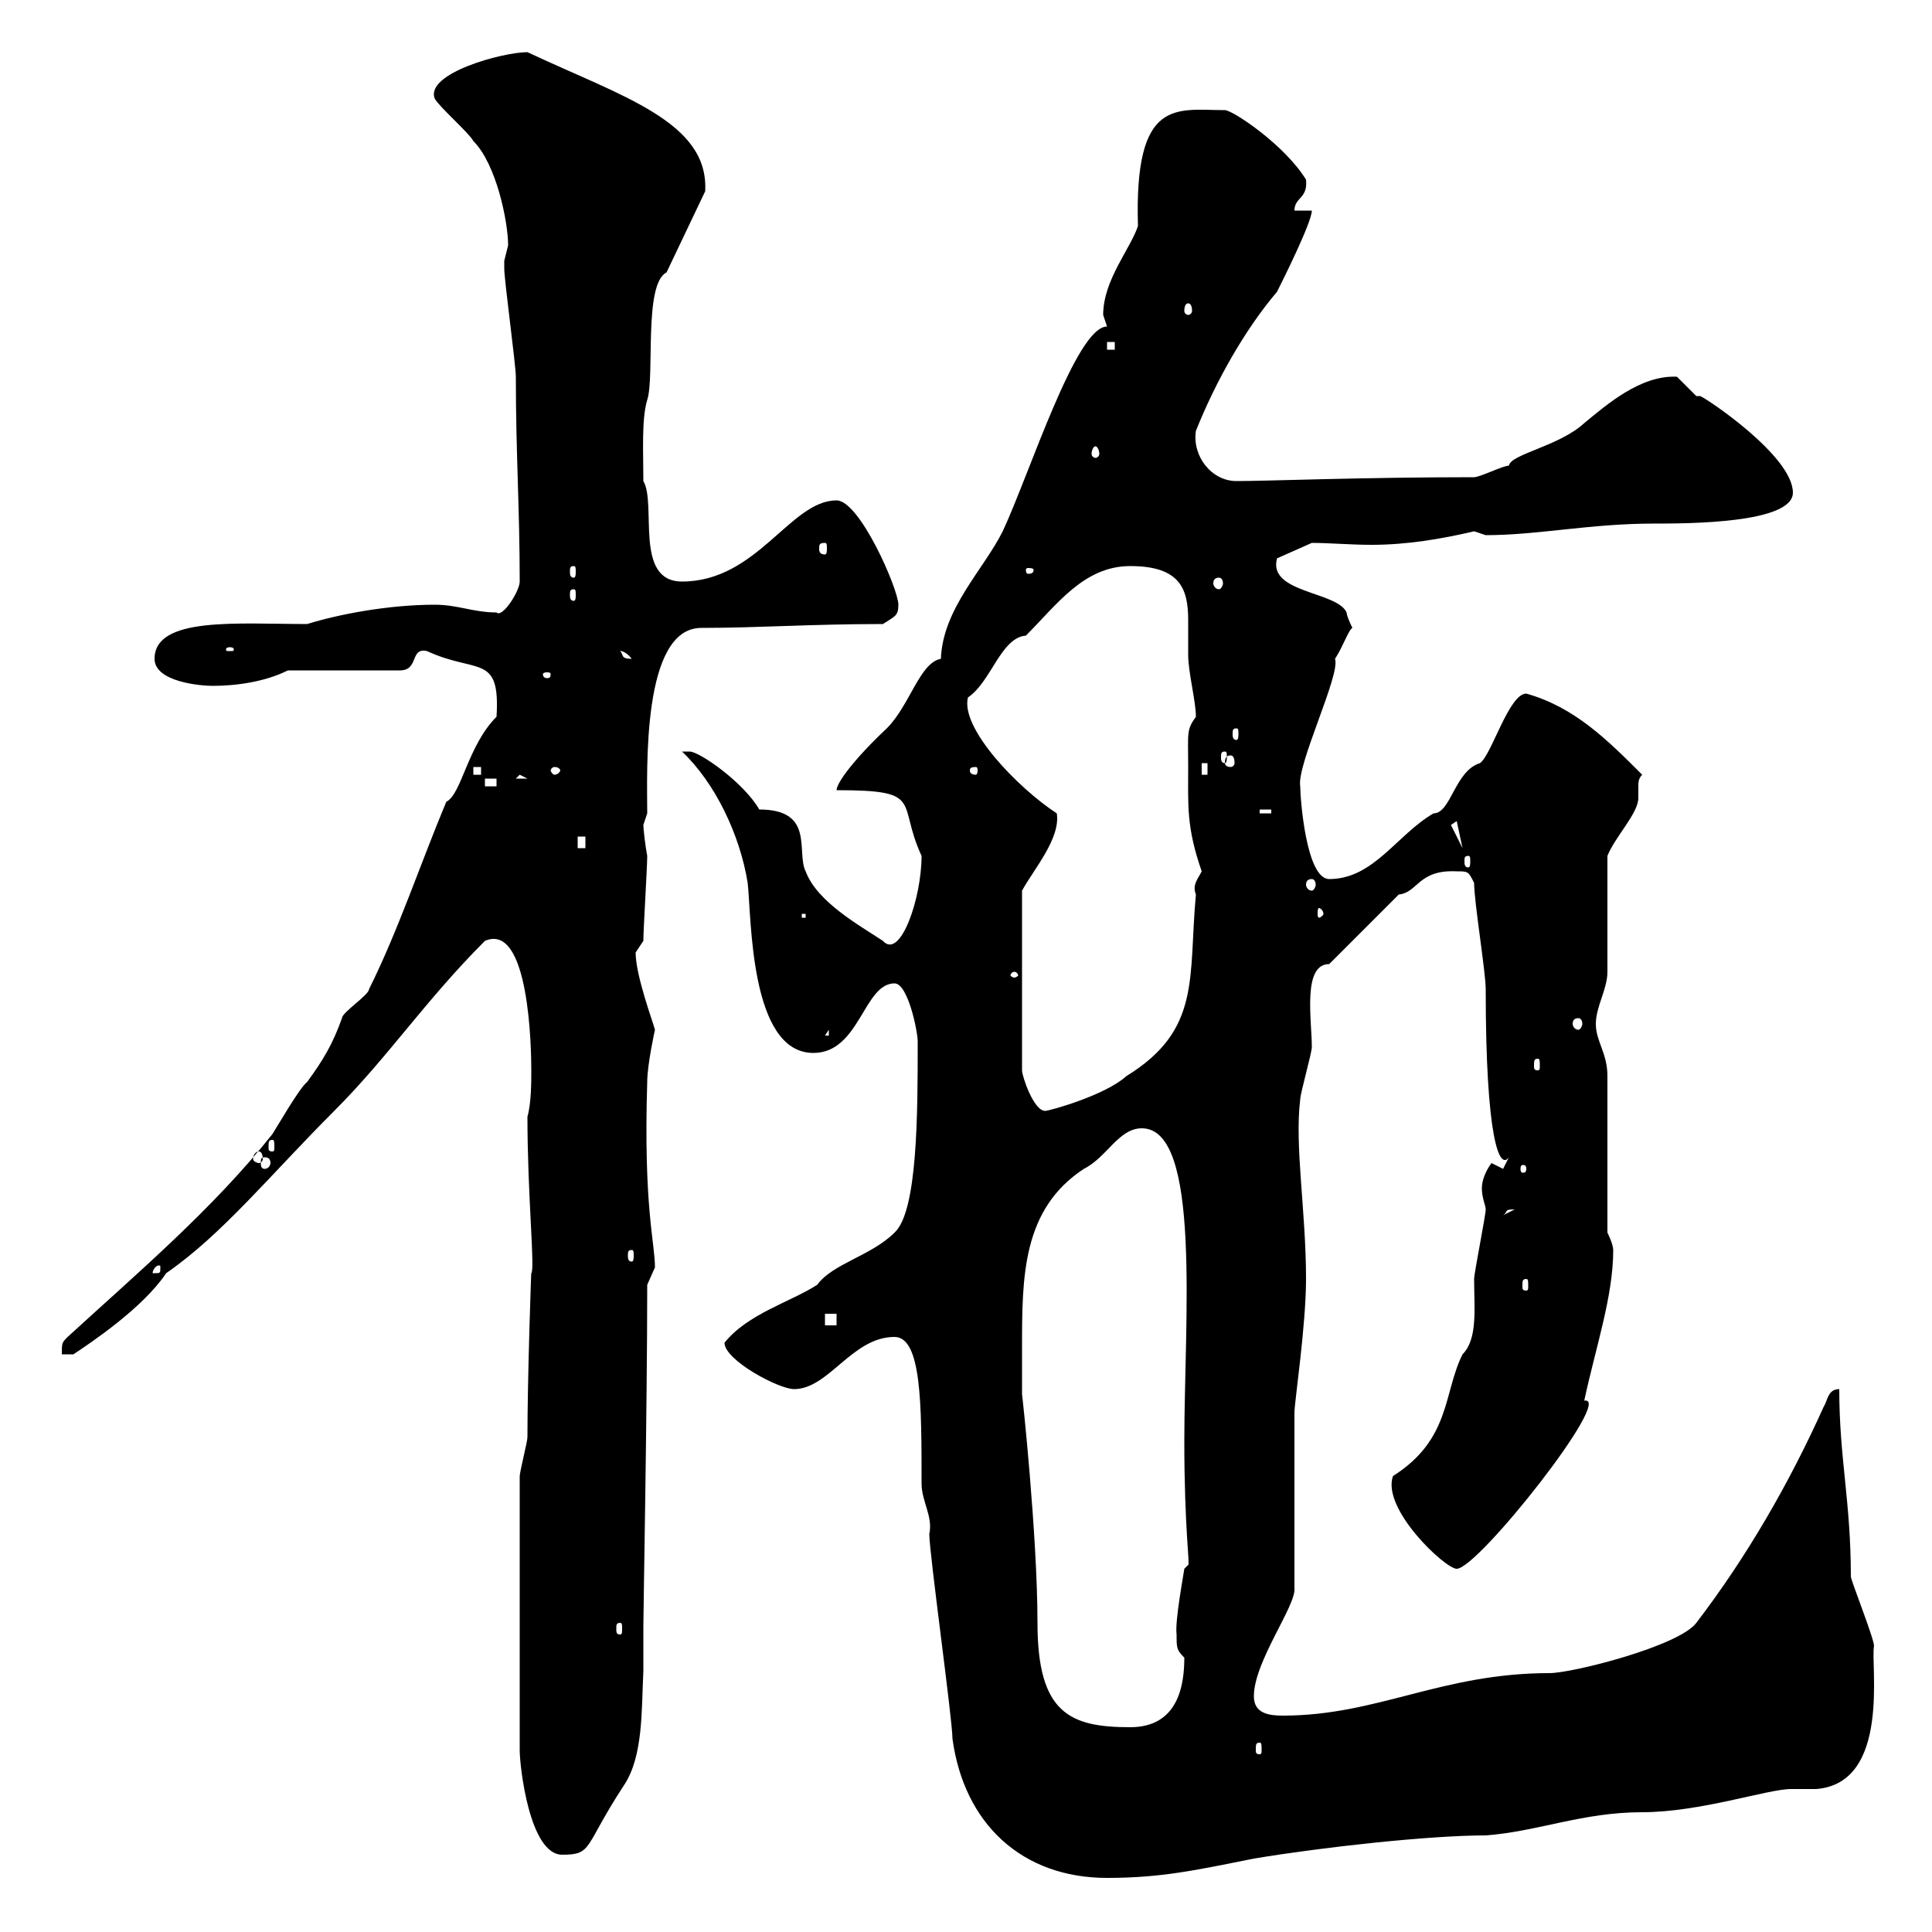 <svg xmlns="http://www.w3.org/2000/svg" xmlns:xlink="http://www.w3.org/1999/xlink" width="300" height="300"><path d="M138.90 207.60C143.10 207.60 143.10 218.10 143.10 230.40C143.10 233.10 144.90 235.50 144.30 238.20C144.30 241.20 147.90 267 147.90 270C149.70 283.20 158.70 291.60 171.90 291.60C180.30 291.60 185.70 290.40 194.70 288.60C205.50 286.80 222 285 230.70 285C238.80 284.40 245.70 281.40 255 281.40C264 281.40 274.50 277.80 278.10 277.80C279.60 277.80 280.50 277.80 282 277.80C293.70 276.90 290.40 258.30 291 255.60C291 254.40 287.40 245.40 287.40 244.80C287.40 233.10 285.60 226.50 285.60 215.70C283.80 215.70 283.80 217.50 283.20 218.40C277.80 230.40 271.20 241.80 263.40 252C260.70 255.60 244.20 259.80 240.60 259.80C223.80 259.80 213.90 266.40 199.20 266.40C197.10 266.40 194.70 266.10 194.70 263.40C194.70 258 201.30 249.30 201 246.60L201 219.30C201 217.80 202.80 205.80 202.80 198.60C202.80 188.10 201 177.90 201.90 170.70C201.90 169.80 203.70 163.50 203.70 162.60C203.70 158.40 202.20 149.70 206.40 149.70L217.20 138.90C220.20 138.60 220.20 135 226.20 135.30C228 135.30 228 135.30 228.90 137.10C228.90 140.10 230.70 150.90 230.70 153.60C230.70 176.70 232.80 181.80 234.30 179.70C234.30 179.70 233.40 181.50 233.40 181.50C233.40 181.50 231.60 180.60 231.60 180.60C230.70 181.80 230.10 183.30 230.10 184.50C230.10 186 230.70 187.20 230.70 187.80C230.70 188.70 228.90 197.70 228.90 198.60C228.90 203.10 229.50 207.90 227.10 210.30C224.10 216.30 225.30 223.50 216.30 229.20C214.50 234.30 224.40 243.60 226.20 243.60C229.50 243.60 250.80 216.60 246 217.50C247.80 209.10 250.50 201.30 250.50 194.10C250.50 193.20 249.60 191.40 249.60 191.40C249.60 187.80 249.60 170.70 249.60 167.10C249.60 163.50 247.80 161.70 247.80 159C247.80 156.30 249.60 153.60 249.60 150.90L249.60 132.90C250.80 129.90 254.40 126.30 254.40 123.90C254.40 123 254.40 122.70 254.40 122.10C254.40 121.50 254.40 120.90 255 120.30C249.60 114.90 244.50 109.80 237 107.70C234.30 107.70 231.60 117.30 229.80 118.50C225.90 119.70 225.30 126.30 222.60 126.30C216.90 129.60 213.30 136.50 206.40 136.50C202.80 136.50 201.90 123.90 201.90 122.10C201.30 118.80 208.20 104.70 207.30 102.30C208.50 100.50 209.40 97.80 210 97.50C210 97.50 209.10 95.70 209.10 95.10C207.60 91.80 196.80 92.10 198.30 86.70L203.70 84.30C206.40 84.30 209.70 84.60 213 84.60C218.40 84.60 223.80 83.70 228.90 82.50C228.90 82.50 230.70 83.10 230.70 83.10C238.80 83.10 246.90 81.30 256.80 81.30C261.90 81.30 278.40 81.30 278.40 76.50C278.40 70.80 264.90 61.80 264 61.50C264 61.50 263.40 61.50 263.40 61.50C263.40 61.50 260.40 58.50 260.40 58.50C254.70 58.20 249.30 63 246 65.70C242.10 69.30 234.60 70.50 234.30 72.30C233.40 72.30 229.80 74.10 228.90 74.10C211.50 74.10 196.80 74.70 192 74.70C188.10 74.70 185.10 70.80 185.70 66.90C188.70 59.40 193.20 51.30 198.30 45.30C199.20 43.50 203.70 34.50 203.70 32.70L201 32.70C201 30.60 203.10 30.90 202.80 27.90C199.50 22.50 191.40 17.10 190.20 17.10C182.70 17.10 176.10 15 176.70 35.10C175.50 38.70 171.30 43.50 171.30 48.90C171.30 48.90 171.90 50.70 171.90 50.70C167.10 50.70 159.90 73.50 155.70 82.50C152.70 88.50 146.40 94.50 146.10 102.30C142.80 102.90 141.30 109.50 137.70 113.10C132.90 117.60 129.90 121.50 129.90 122.70C143.70 122.70 139.20 124.50 143.10 132.90C143.10 139.50 139.80 149.10 137.10 146.10C133.50 143.70 126.90 140.10 125.10 135.30C123.60 132.30 126.60 125.70 117.90 125.70C115.50 121.50 108.60 116.70 107.10 116.70C107.10 116.70 105.90 116.70 105.90 116.70C111 121.50 114.90 129.60 116.10 137.10C116.70 142.50 116.40 163.50 126.30 163.50C133.50 163.50 134.10 152.70 138.90 152.70C141 152.70 142.50 160.20 142.50 161.70C142.50 172.80 142.50 188.10 138.90 191.40C135.30 195 129.30 196.20 126.90 199.50C122.70 202.20 116.10 204 112.50 208.50C112.50 211.20 120.90 215.70 123.30 215.70C128.70 215.70 132.30 207.60 138.90 207.60ZM80.70 229.20L80.70 271.80C80.70 274.20 82.20 288 87.30 288C92.10 288 90.60 286.80 96.90 277.20C99.90 272.70 99.60 265.50 99.90 259.50C99.90 257.10 99.90 254.70 99.90 252.60C99.90 250.20 100.50 218.40 100.50 199.50C100.50 199.50 101.70 196.80 101.70 196.80C101.70 192.90 99.90 187.50 100.50 168C100.50 165.30 101.70 159.90 101.70 159.90C101.40 158.70 98.70 151.50 98.70 147.90C98.70 147.90 99.90 146.10 99.90 146.10C99.90 144.30 100.50 134.70 100.50 132.90C100.20 131.40 99.90 128.70 99.90 128.10C99.90 128.10 100.50 126.30 100.50 126.30C100.50 119.70 99.60 97.50 108.90 97.50C117.90 97.50 125.70 96.90 137.10 96.90C138.90 95.70 139.50 95.70 139.50 93.90C139.50 91.50 133.50 77.70 129.90 77.70C122.70 77.70 117.60 90.30 105.90 90.30C98.40 90.30 102 78.30 99.90 74.70C99.90 70.20 99.60 65.10 100.50 62.10C101.70 58.50 99.90 44.10 103.50 42.30L109.50 29.70C110.10 18.90 96.60 15 81.90 8.10C78 8.10 66 11.40 67.50 15.30C68.10 16.50 72.90 20.70 73.50 21.90C77.10 25.50 78.90 34.50 78.90 38.10C78.90 38.10 78.30 40.50 78.30 40.50C78.30 41.70 78.30 41.70 78.30 41.70C78.30 43.50 80.10 56.70 80.10 58.50C80.10 70.50 80.70 78.90 80.70 90.30C80.70 91.80 78 96 77.10 95.10C73.50 95.10 71.10 93.90 67.50 93.90C60.30 93.90 52.50 95.40 47.70 96.90C36.90 96.90 24 95.70 24 102.30C24 105.90 31.20 106.50 33 106.50C36.60 106.50 41.10 105.90 44.70 104.10L62.10 104.10C65.10 104.10 63.60 100.50 66.30 101.10C74.10 104.70 77.70 101.40 77.10 111.30C72.60 115.80 71.70 123.30 69.30 124.50C65.40 133.80 61.80 144.60 57.30 153.60C57.30 154.50 53.10 157.20 53.10 158.10C51.60 162.30 50.10 164.70 47.70 168C46.50 168.90 42.90 175.20 42.30 176.10C33 187.80 21.30 197.70 10.50 207.60C9.60 208.50 9.60 208.50 9.60 210.30L11.40 210.30C14.10 208.50 22.20 203.10 25.80 197.70C34.50 191.70 42 182.40 51.90 172.50C60.30 164.10 66 155.40 75.30 146.10C82.20 143.10 82.50 162.90 82.50 166.20C82.50 168 82.50 171.30 81.90 173.40C81.90 185.70 83.10 197.10 82.50 197.70C82.50 196.80 81.90 213.90 81.90 223.20C81.90 223.80 80.70 228.60 80.70 229.20ZM195.60 270.60C195.90 270.60 195.90 270.90 195.90 271.80C195.90 272.10 195.90 272.40 195.60 272.40C195 272.40 195 272.10 195 271.80C195 270.90 195 270.60 195.60 270.60ZM158.70 209.40C158.70 198.30 158.70 187.80 168.30 181.50C171.90 179.70 173.70 175.20 177.30 175.20C186.60 175.20 183.90 205.20 183.90 223.80C183.90 237.30 184.80 243 184.50 243L183.90 243.60C183.90 243.90 182.40 251.70 182.70 253.80C182.70 255.90 182.70 256.20 183.90 257.40C183.90 261.60 183 268.20 175.50 268.20C166.20 268.20 161.10 266.10 161.10 252C161.10 238.50 158.70 216 158.70 216.60C158.70 216.60 158.70 211.20 158.70 209.40ZM96.30 252C96.60 252 96.60 252.30 96.60 252.90C96.60 253.50 96.60 253.80 96.30 253.80C95.70 253.80 95.70 253.50 95.70 252.90C95.70 252.30 95.70 252 96.30 252ZM128.10 204L129.90 204L129.90 205.80L128.10 205.80ZM237 198.60C237.30 198.60 237.30 198.90 237.30 199.80C237.30 200.10 237.30 200.40 237 200.40C236.40 200.40 236.40 200.10 236.40 199.80C236.40 198.90 236.40 198.60 237 198.60ZM24.90 196.80C24.90 197.70 24.90 197.70 24 197.70C24 197.70 23.70 197.70 23.70 197.70C23.70 197.10 24.30 196.50 24.60 196.50C24.90 196.50 24.90 196.50 24.90 196.80ZM98.10 194.10C98.40 194.10 98.40 194.40 98.40 195C98.40 195.30 98.40 195.90 98.10 195.90C97.50 195.90 97.50 195.30 97.50 195C97.50 194.40 97.50 194.10 98.10 194.10ZM235.20 187.80C235.20 187.80 235.20 187.80 235.20 187.80L233.40 188.70C234.30 188.10 233.40 187.80 235.20 187.80ZM237 181.50C237 182.10 236.70 182.10 236.40 182.10C236.40 182.10 236.10 182.10 236.10 181.50C236.10 180.90 236.40 180.90 236.40 180.90C236.70 180.90 237 180.90 237 181.50ZM41.10 179.70C41.70 179.70 42 180 42 180.60C42 180.90 41.70 181.50 41.10 181.50C40.50 181.50 40.50 180.90 40.50 180.60C40.50 180 40.50 179.70 41.10 179.70ZM40.20 178.80C40.50 178.80 40.80 179.10 40.80 180C40.80 180.30 40.50 180.60 40.20 180.60C39.90 180.60 39.30 180.30 39.30 180C39.30 179.10 39.90 178.80 40.20 178.80ZM42.30 177C42.60 177 42.60 177.30 42.60 178.20C42.60 178.50 42.60 178.80 42.30 178.80C41.70 178.80 41.70 178.50 41.70 178.20C41.70 177.30 41.70 177 42.30 177ZM158.70 138.30C160.50 135 164.70 130.20 164.10 126.30C158.10 122.40 149.10 113.10 150.30 108.30C153.90 105.90 155.40 99 159.30 98.70C164.10 93.90 168.30 87.90 175.50 87.90C183.30 87.90 184.50 91.50 184.50 96.30C184.50 98.10 184.50 99.90 184.50 101.70C184.50 104.40 185.70 108.90 185.70 111.30C184.20 113.40 184.50 113.70 184.50 119.10C184.50 125.10 184.20 128.40 186.60 135.30C186 136.50 185.10 137.40 185.70 138.90C184.50 151.80 186.60 159.90 174.90 167.10C171.60 170.10 162.90 172.50 162.30 172.50C160.50 172.50 158.70 167.10 158.70 166.20ZM238.80 164.40C239.10 164.40 239.10 164.70 239.10 165.60C239.10 165.90 239.10 166.20 238.80 166.20C238.20 166.20 238.20 165.90 238.20 165.60C238.20 164.70 238.20 164.40 238.80 164.40ZM128.70 159.90L128.70 160.80L128.10 160.80ZM245.10 158.10C245.40 158.10 245.70 158.40 245.70 159C245.70 159.30 245.40 159.90 245.10 159.90C244.50 159.90 244.20 159.30 244.20 159C244.20 158.40 244.50 158.10 245.10 158.10ZM157.50 150.90C157.80 150.90 158.10 151.20 158.10 151.50C158.10 151.50 157.80 151.80 157.50 151.80C157.20 151.80 156.90 151.50 156.90 151.50C156.90 151.20 157.20 150.90 157.50 150.90ZM124.50 141.90L125.10 141.90L125.10 142.50L124.50 142.50ZM205.50 141.90C205.50 142.20 204.90 142.50 204.90 142.50C204.60 142.50 204.60 142.20 204.60 141.90C204.60 141.30 204.60 141 204.90 141C204.90 141 205.50 141.30 205.50 141.90ZM203.70 136.50C204 136.50 204.30 136.80 204.30 137.40C204.30 137.70 204 138.30 203.70 138.30C203.10 138.30 202.80 137.70 202.80 137.40C202.80 136.80 203.10 136.50 203.70 136.50ZM228 132.90C228.30 132.90 228.30 133.20 228.30 133.80C228.30 134.10 228.30 134.70 228 134.70C227.40 134.70 227.40 134.10 227.40 133.80C227.40 133.20 227.40 132.90 228 132.90ZM89.70 129.90L90.90 129.90L90.90 131.70L89.70 131.70ZM226.20 127.50L227.10 131.70L225.30 128.10ZM195.60 125.70L197.40 125.70L197.40 126.30L195.60 126.30ZM75.30 120.90L77.10 120.90L77.10 122.10L75.30 122.10ZM80.70 120.30L81.90 120.90L80.10 120.90ZM73.50 119.10L74.70 119.10L74.70 120.30L73.50 120.30ZM86.10 119.10C86.70 119.10 87 119.40 87 119.70C87 119.70 86.70 120.30 86.10 120.30C85.80 120.30 85.50 119.70 85.50 119.70C85.50 119.40 85.80 119.10 86.10 119.10ZM151.50 119.10C151.80 119.10 151.80 119.40 151.80 119.70C151.80 119.70 151.80 120.30 151.50 120.30C150.60 120.30 150.60 119.70 150.60 119.70C150.60 119.40 150.60 119.10 151.50 119.10ZM186.60 118.50L187.50 118.50L187.50 120.30L186.60 120.30ZM191.10 117.30C191.40 117.30 191.70 117.60 191.70 118.50C191.70 118.80 191.40 119.10 191.10 119.10C190.50 119.10 190.20 118.80 190.20 118.50C190.20 117.60 190.50 117.30 191.10 117.30ZM190.20 116.70C190.50 116.70 190.50 117 190.50 117.60C190.50 117.90 190.50 118.50 190.20 118.50C189.60 118.50 189.60 117.90 189.60 117.60C189.60 117 189.60 116.70 190.20 116.70ZM192 113.10C192.30 113.10 192.30 113.40 192.30 114C192.30 114.30 192.30 114.90 192 114.90C191.40 114.90 191.40 114.30 191.40 114C191.40 113.40 191.40 113.10 192 113.10ZM85.50 104.70C85.50 105.30 85.20 105.30 84.90 105.30C84.90 105.30 84.30 105.30 84.30 104.70C84.30 104.40 84.90 104.40 84.90 104.40C85.20 104.40 85.50 104.40 85.50 104.70ZM96.30 101.10C96 101.10 96.90 100.80 98.10 102.30C96.30 102.30 96.90 101.70 96.30 101.10ZM35.70 100.50C36.30 100.50 36.30 100.80 36.30 100.80C36.30 101.10 36.30 101.10 35.70 101.10C35.10 101.10 35.10 101.10 35.10 100.80C35.10 100.80 35.10 100.50 35.70 100.50ZM89.10 91.50C89.40 91.50 89.40 91.80 89.40 92.40C89.40 92.70 89.40 93.30 89.10 93.30C88.50 93.30 88.50 92.70 88.50 92.40C88.50 91.80 88.50 91.50 89.10 91.50ZM189.30 89.70C189.60 89.70 189.90 90 189.90 90.60C189.90 90.90 189.60 91.50 189.30 91.50C188.70 91.50 188.40 90.90 188.40 90.60C188.40 90 188.70 89.70 189.30 89.70ZM89.10 87.90C89.40 87.90 89.40 88.20 89.40 88.80C89.40 89.10 89.40 89.70 89.10 89.70C88.50 89.70 88.50 89.10 88.50 88.80C88.50 88.20 88.50 87.90 89.10 87.90ZM160.50 88.50C160.50 89.10 159.90 89.10 159.60 89.10C159.60 89.10 159.30 89.10 159.30 88.50C159.30 88.20 159.60 88.20 159.60 88.20C159.90 88.20 160.50 88.20 160.50 88.50ZM128.10 84.30C128.40 84.30 128.40 84.60 128.40 85.20C128.40 85.50 128.40 86.10 128.10 86.10C127.20 86.10 127.20 85.50 127.20 85.20C127.20 84.60 127.20 84.30 128.10 84.30ZM170.10 69.30C170.40 69.30 170.70 69.90 170.70 70.50C170.70 70.80 170.40 71.10 170.10 71.10C169.80 71.10 169.50 70.80 169.50 70.50C169.50 69.90 169.80 69.30 170.10 69.30ZM171.90 53.10L173.10 53.10L173.10 54.30L171.90 54.30ZM184.50 47.10C184.80 47.10 185.10 47.40 185.10 48.30C185.10 48.60 184.80 48.90 184.50 48.90C184.20 48.90 183.90 48.60 183.90 48.30C183.90 47.40 184.20 47.10 184.50 47.10Z"/></svg>